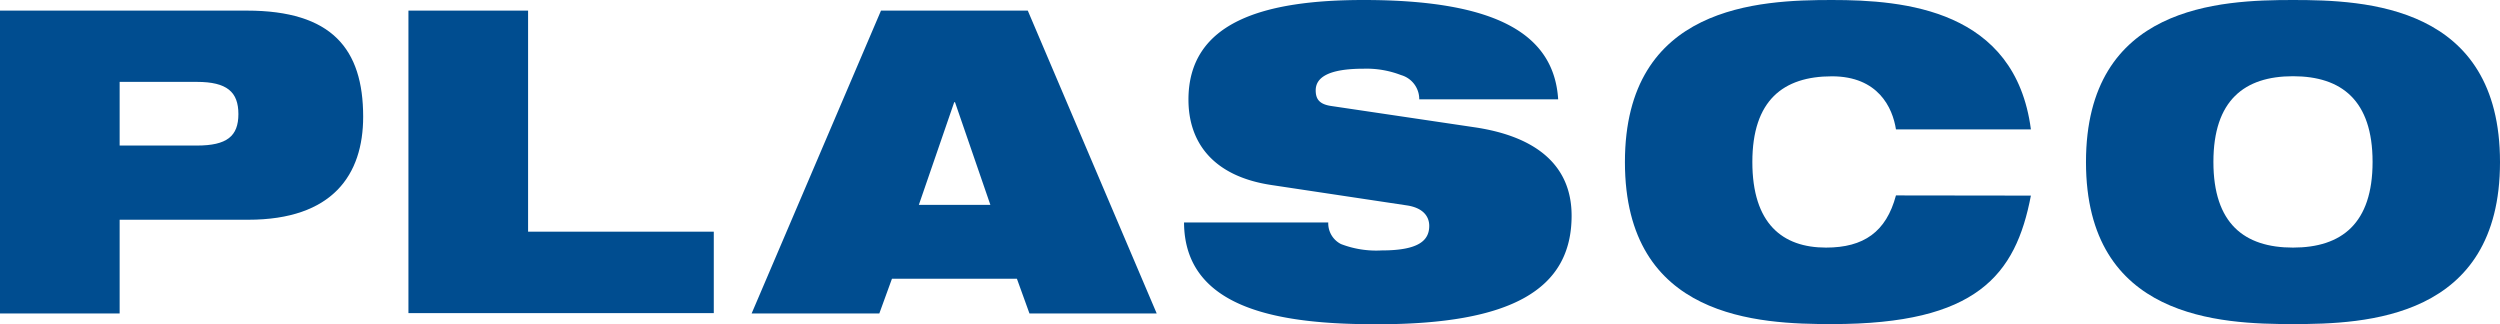 <svg xmlns="http://www.w3.org/2000/svg" viewBox="0 0 282.72 36.65" width="282.72" height="36.65"><path d="M0,1.2H27.92c9.6,0,13.15,4.32,13.15,12,0,6.57-3.46,11.65-13,11.65H13.53V35.45H0ZM13.53,16.46h8.73c3.41,0,4.7-1.06,4.7-3.56s-1.29-3.64-4.7-3.64H13.53Z" fill="#004d90"/><path d="M46.19,1.2H59.72v25h21v9.21H46.19Z" fill="#004d90"/><path d="M99.63,1.2h16.6l14.58,34.25H116.42L115,31.52H100.87l-1.43,3.93H85ZM108,11.56h-.09l-4,11.61H112Z" fill="#004d90"/><path d="M143.76,20.92c-6.62-1-9.36-4.85-9.36-9.65C134.4,2.4,143.08,0,154.21,0c15.26,0,21.54,4,22,11.23H160.5a2.83,2.83,0,0,0-2.06-2.74,10.84,10.84,0,0,0-4.23-.72c-4,0-5.42,1-5.42,2.45,0,1,.43,1.58,1.78,1.77l16.16,2.4c6.82,1,11,4.18,11,10,0,8.35-6.81,12.28-22,12.28-10.41,0-21.78-1.44-21.83-11.51h16.31a2.63,2.63,0,0,0,1.44,2.44,11.1,11.1,0,0,0,4.61.72c4.22,0,5.37-1.15,5.37-2.78,0-1-.62-2-2.45-2.3Z" fill="#004d90"/><path d="M229.67,22.12c-.86,4.51-2.4,8.15-5.76,10.65s-8.49,3.88-16.74,3.88-23.41-.57-23.41-18.32S199,0,207.17,0s20.72,1.06,22.5,14.63H214.41c-.38-2.44-2-6-7.24-6-5.52,0-9,2.73-9,9.69S201.56,28,206.5,28c4.27,0,6.81-1.78,7.91-5.9Z" fill="#004d90"/><path d="M259.31,0c8.2,0,23.41.58,23.41,18.33s-15.21,18.32-23.41,18.32-23.41-.57-23.41-18.32S251.11,0,259.31,0Zm0,28c5.52,0,9-2.74,9-9.69s-3.5-9.69-9-9.69-9,2.73-9,9.69S253.79,28,259.31,28Z" fill="#004d90"/></svg>
